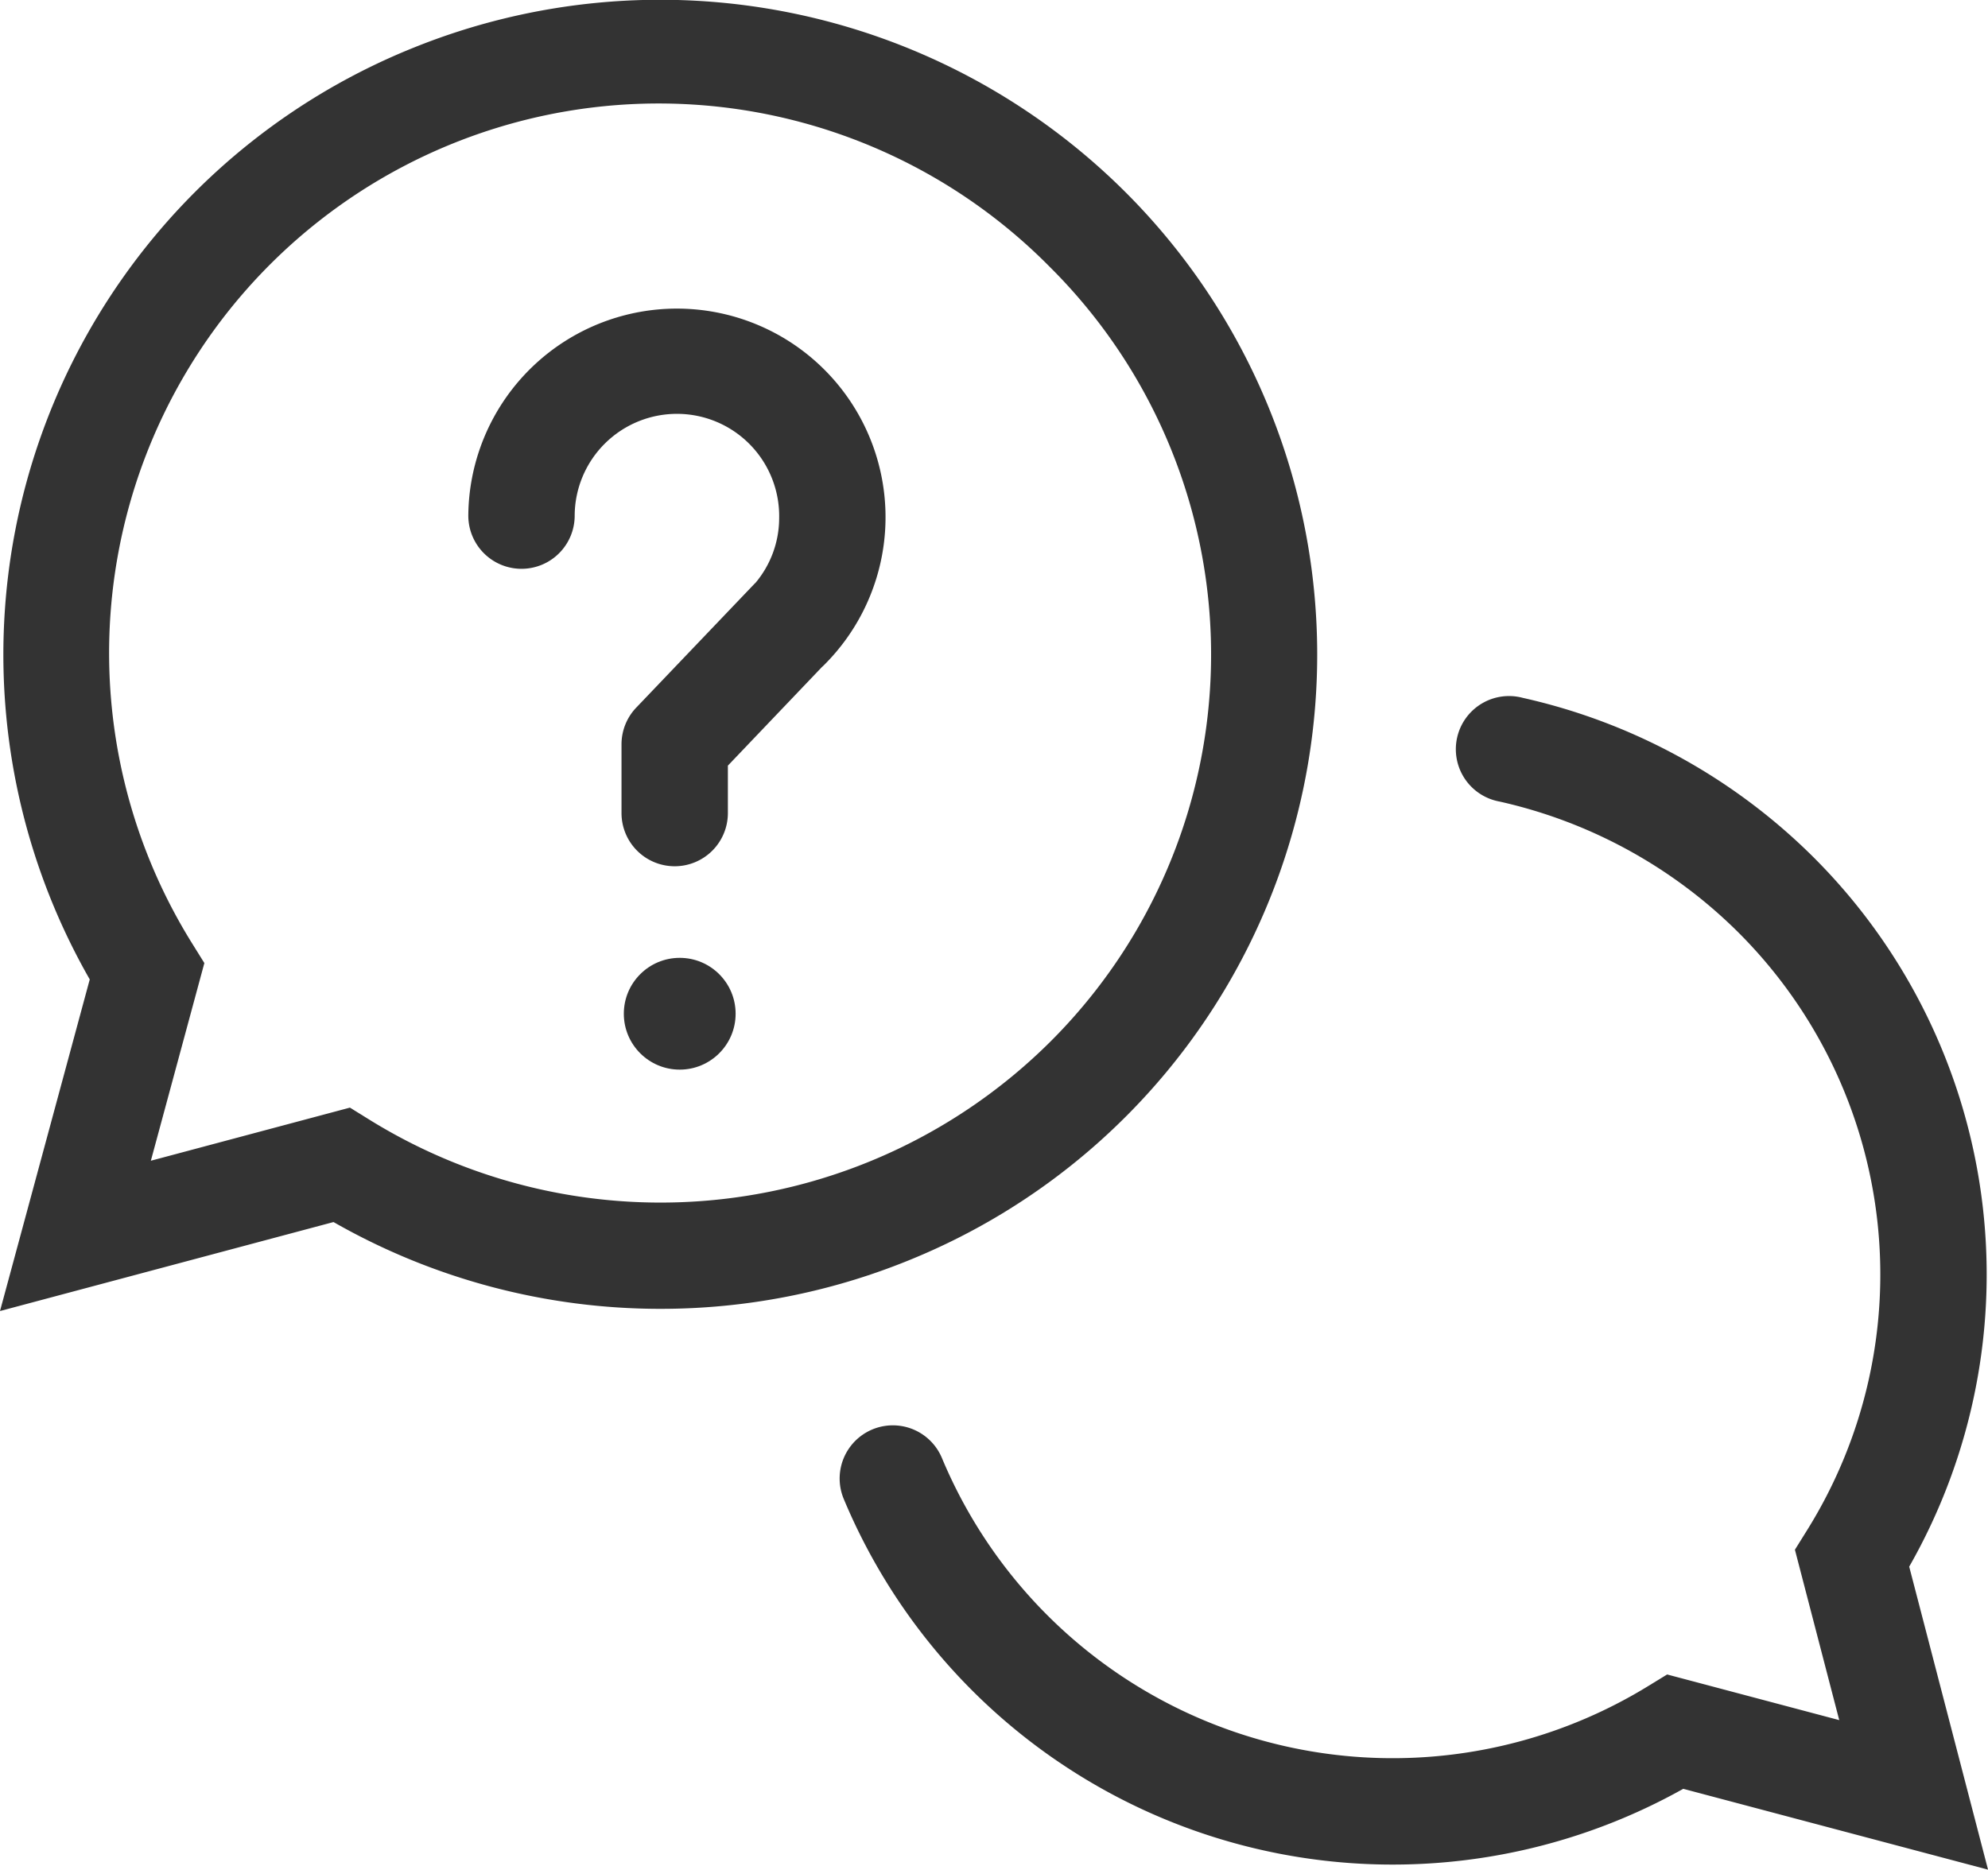 <svg xmlns="http://www.w3.org/2000/svg" width="74.759" height="70.321" viewBox="0 0 74.759 70.321">
  <g id="_1066_cm_h" data-name="1066_cm_h" transform="translate(-4.441 -5.63)">
    <path id="パス_158" data-name="パス 158" d="M61.125,60.733l-11.461-3.04a22.371,22.371,0,0,1-31.569-10.9,2,2,0,1,1,3.691-1.542,18.371,18.371,0,0,0,26.542,8.588l.73-.447,6.472,1.717L53.863,48.7l.455-.73a18.172,18.172,0,0,0-2.595-22.5,18.429,18.429,0,0,0-8.969-4.91,2,2,0,1,1,.874-3.9,22.427,22.427,0,0,1,10.916,5.977,22.171,22.171,0,0,1,3.617,26.7Z" transform="translate(18.076 15.217)" fill="#333"/>
    <path id="パス_159" data-name="パス 159" d="M4.441,54.94,7.816,42.467A24.6,24.6,0,0,1,19.976,7.431a24.77,24.77,0,0,1,26.762,5.4A24.579,24.579,0,0,1,38.6,53.039a24.716,24.716,0,0,1-9.33,1.818h0a24.753,24.753,0,0,1-12.287-3.264ZM17.6,47.289l.734.455A20.78,20.78,0,0,0,43.92,44.828a20.557,20.557,0,0,0,0-29.158A20.668,20.668,0,0,0,11.666,41.113l.46.739-2.012,7.435Z" fill="#333"/>
    <g id="グループ_299" data-name="グループ 299" transform="translate(24.053 19.246)">
      <path id="パス_160" data-name="パス 160" d="M20.17,31.685a2,2,0,0,1-2-2V27.1a2,2,0,0,1,.553-1.381l4.436-4.646.06-.06a3.789,3.789,0,0,0,.879-2.4s0-.007,0-.011a3.845,3.845,0,1,0-7.689-.083,2,2,0,0,1-4-.043,7.845,7.845,0,1,1,13.366,5.653q-.037.036-.075.07L22.17,27.9v1.784A2,2,0,0,1,20.17,31.685Z" transform="translate(-14.41 -12.72)" fill="#333"/>
      <circle id="楕円形_7" data-name="楕円形 7" cx="2.102" cy="2.102" r="2.102" transform="translate(3.847 22.41)" fill="#333"/>
    </g>
  </g>
</svg>
